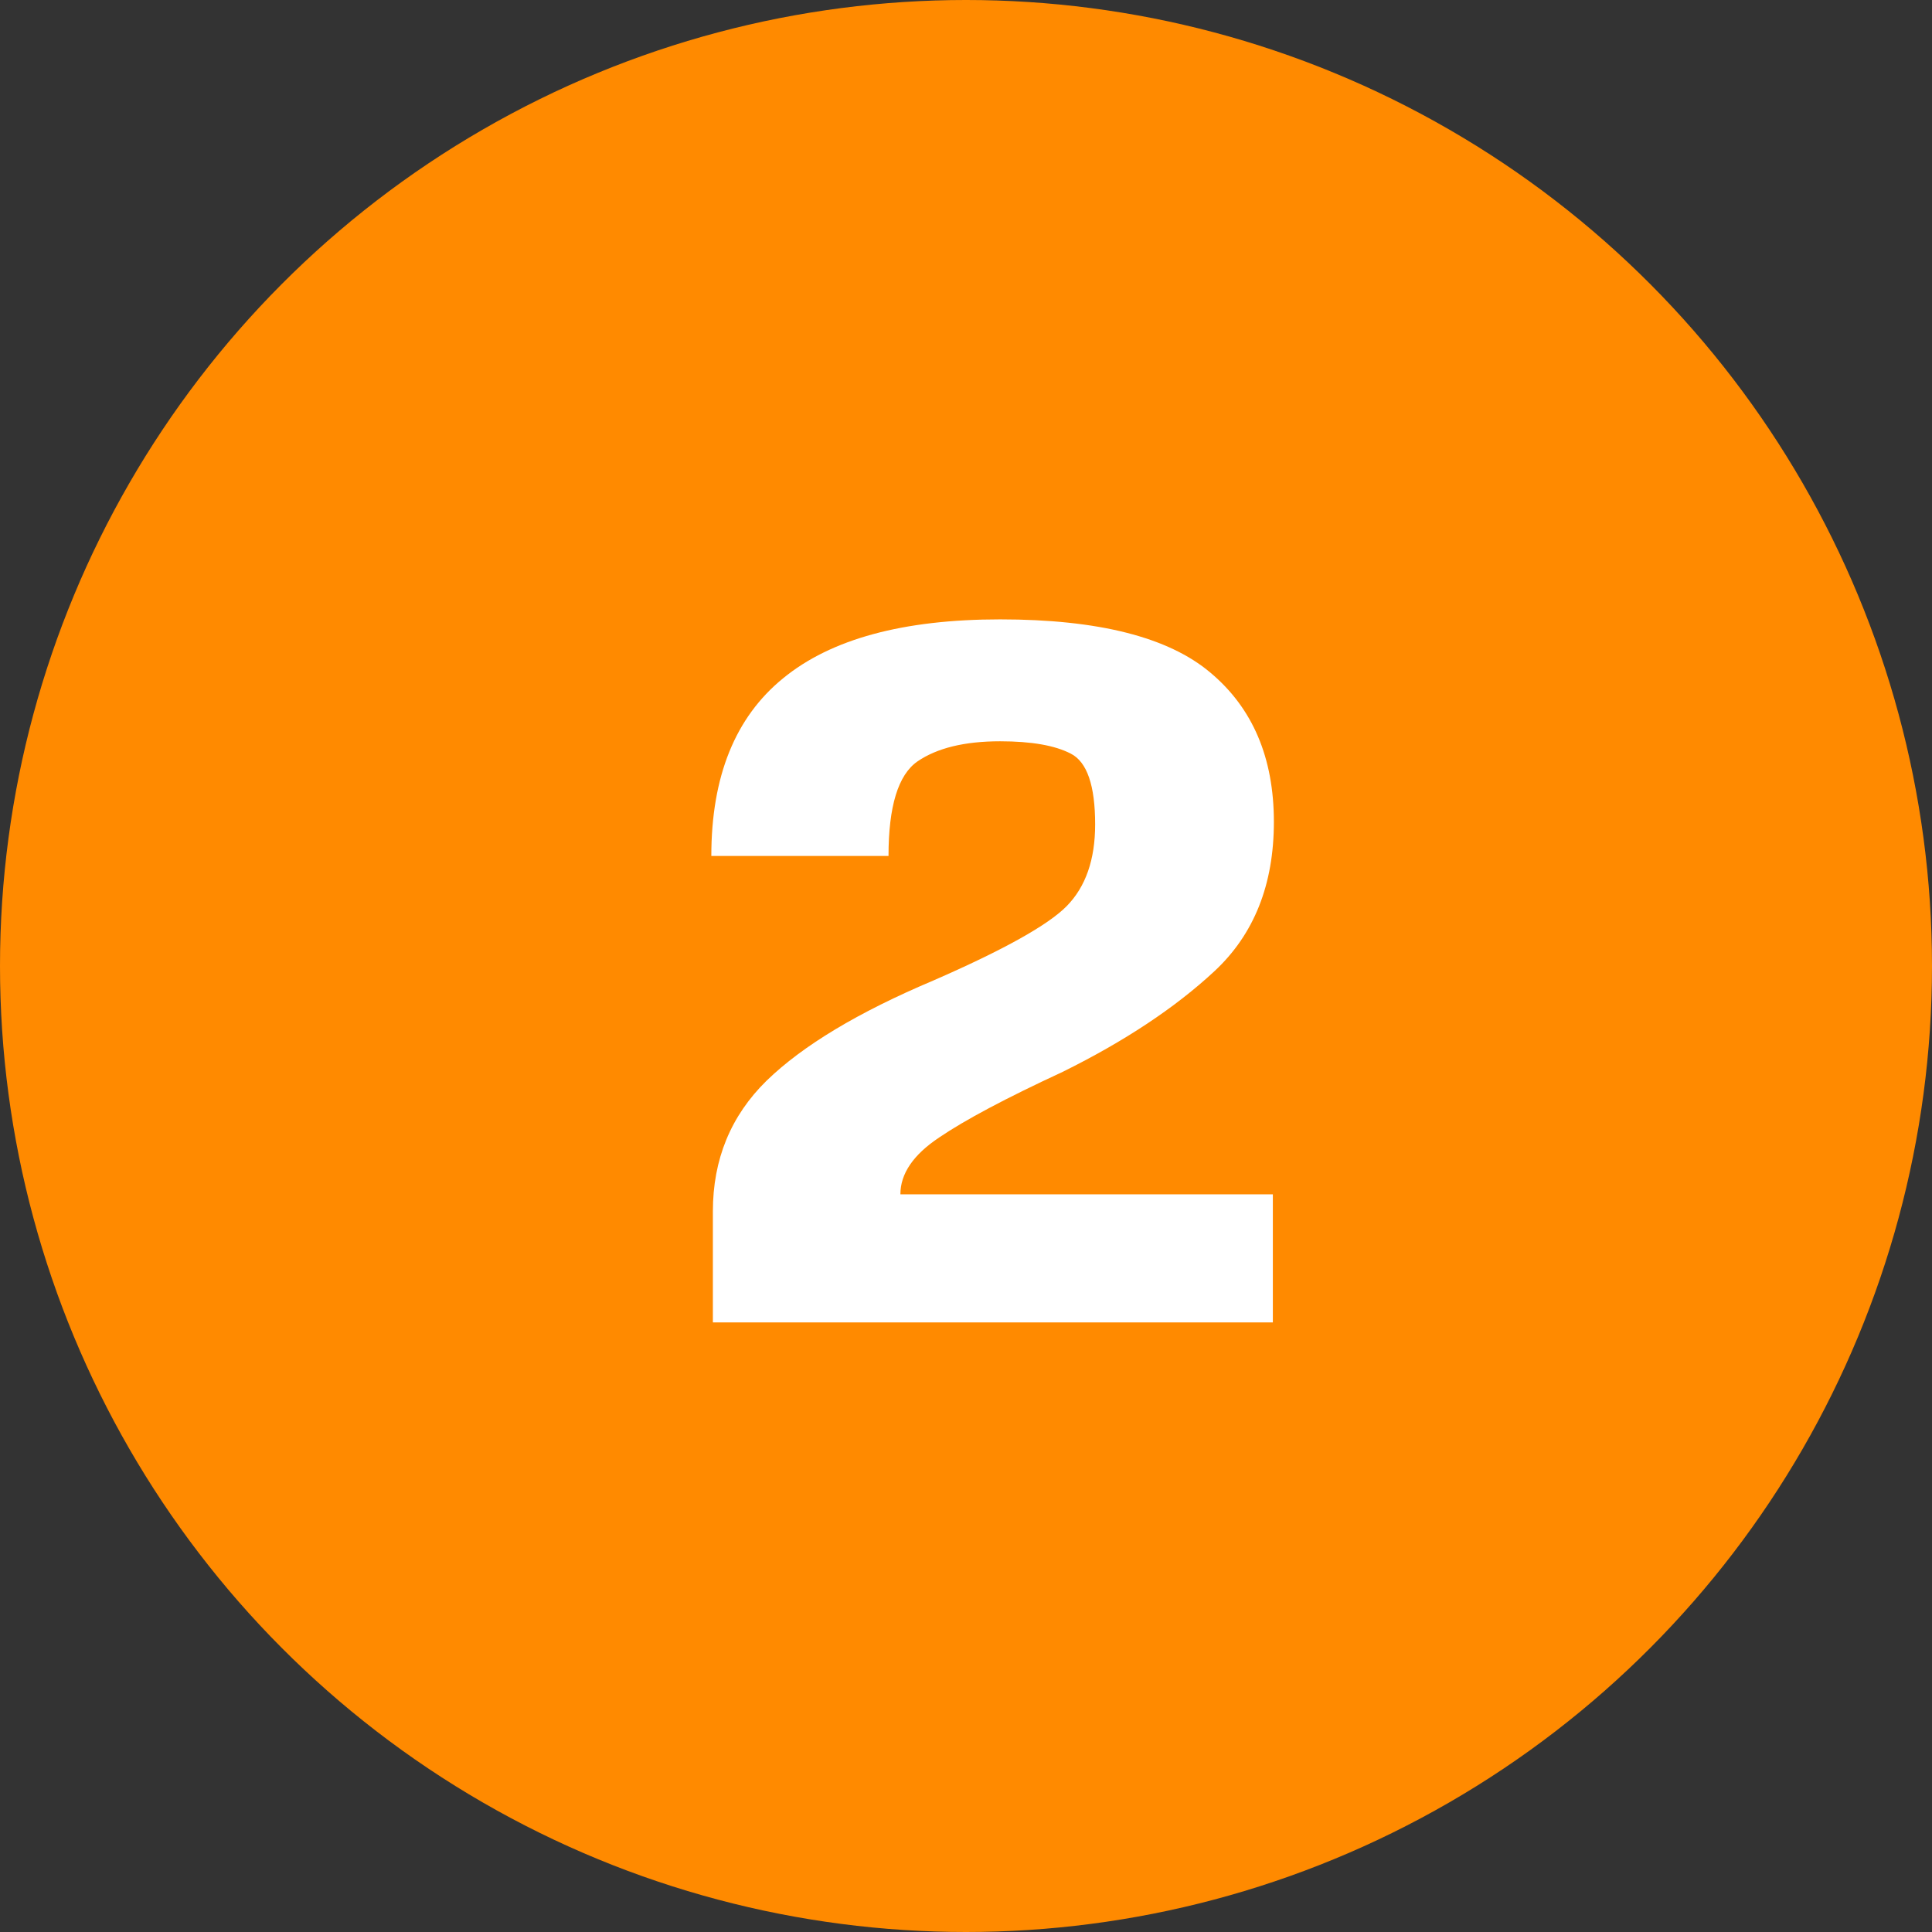 <svg xmlns="http://www.w3.org/2000/svg" width="187" height="187" viewBox="0 0 187 187" fill="none"><rect x="0" y="0" width="187" height="187" fill="#333333" stroke="none"/><circle cx="93.5" cy="93.5" r="93.5" fill="#FF8A00"></circle><path d="M69 117.25C69 112.217 70.733 108 74.2 104.6C77.7 101.2 83.083 97.967 90.35 94.9C97.15 91.933 101.45 89.533 103.25 87.7C105.083 85.833 106 83.2 106 79.8C106 76.033 105.217 73.75 103.65 72.95C102.117 72.15 99.833 71.75 96.8 71.75C93.367 71.75 90.7 72.4 88.8 73.7C86.933 75 86 78.05 86 82.85H68.85C68.85 75.15 71.167 69.417 75.8 65.65C80.433 61.85 87.433 59.95 96.8 59.95C106.3 59.95 113.083 61.667 117.15 65.1C121.25 68.533 123.3 73.35 123.3 79.55C123.3 85.617 121.383 90.433 117.55 94C113.75 97.533 108.85 100.783 102.85 103.75C97.383 106.283 93.4 108.4 90.9 110.1C88.4 111.767 87.15 113.6 87.15 115.6H123.2V128H69V117.25Z" fill="white"></path></svg>